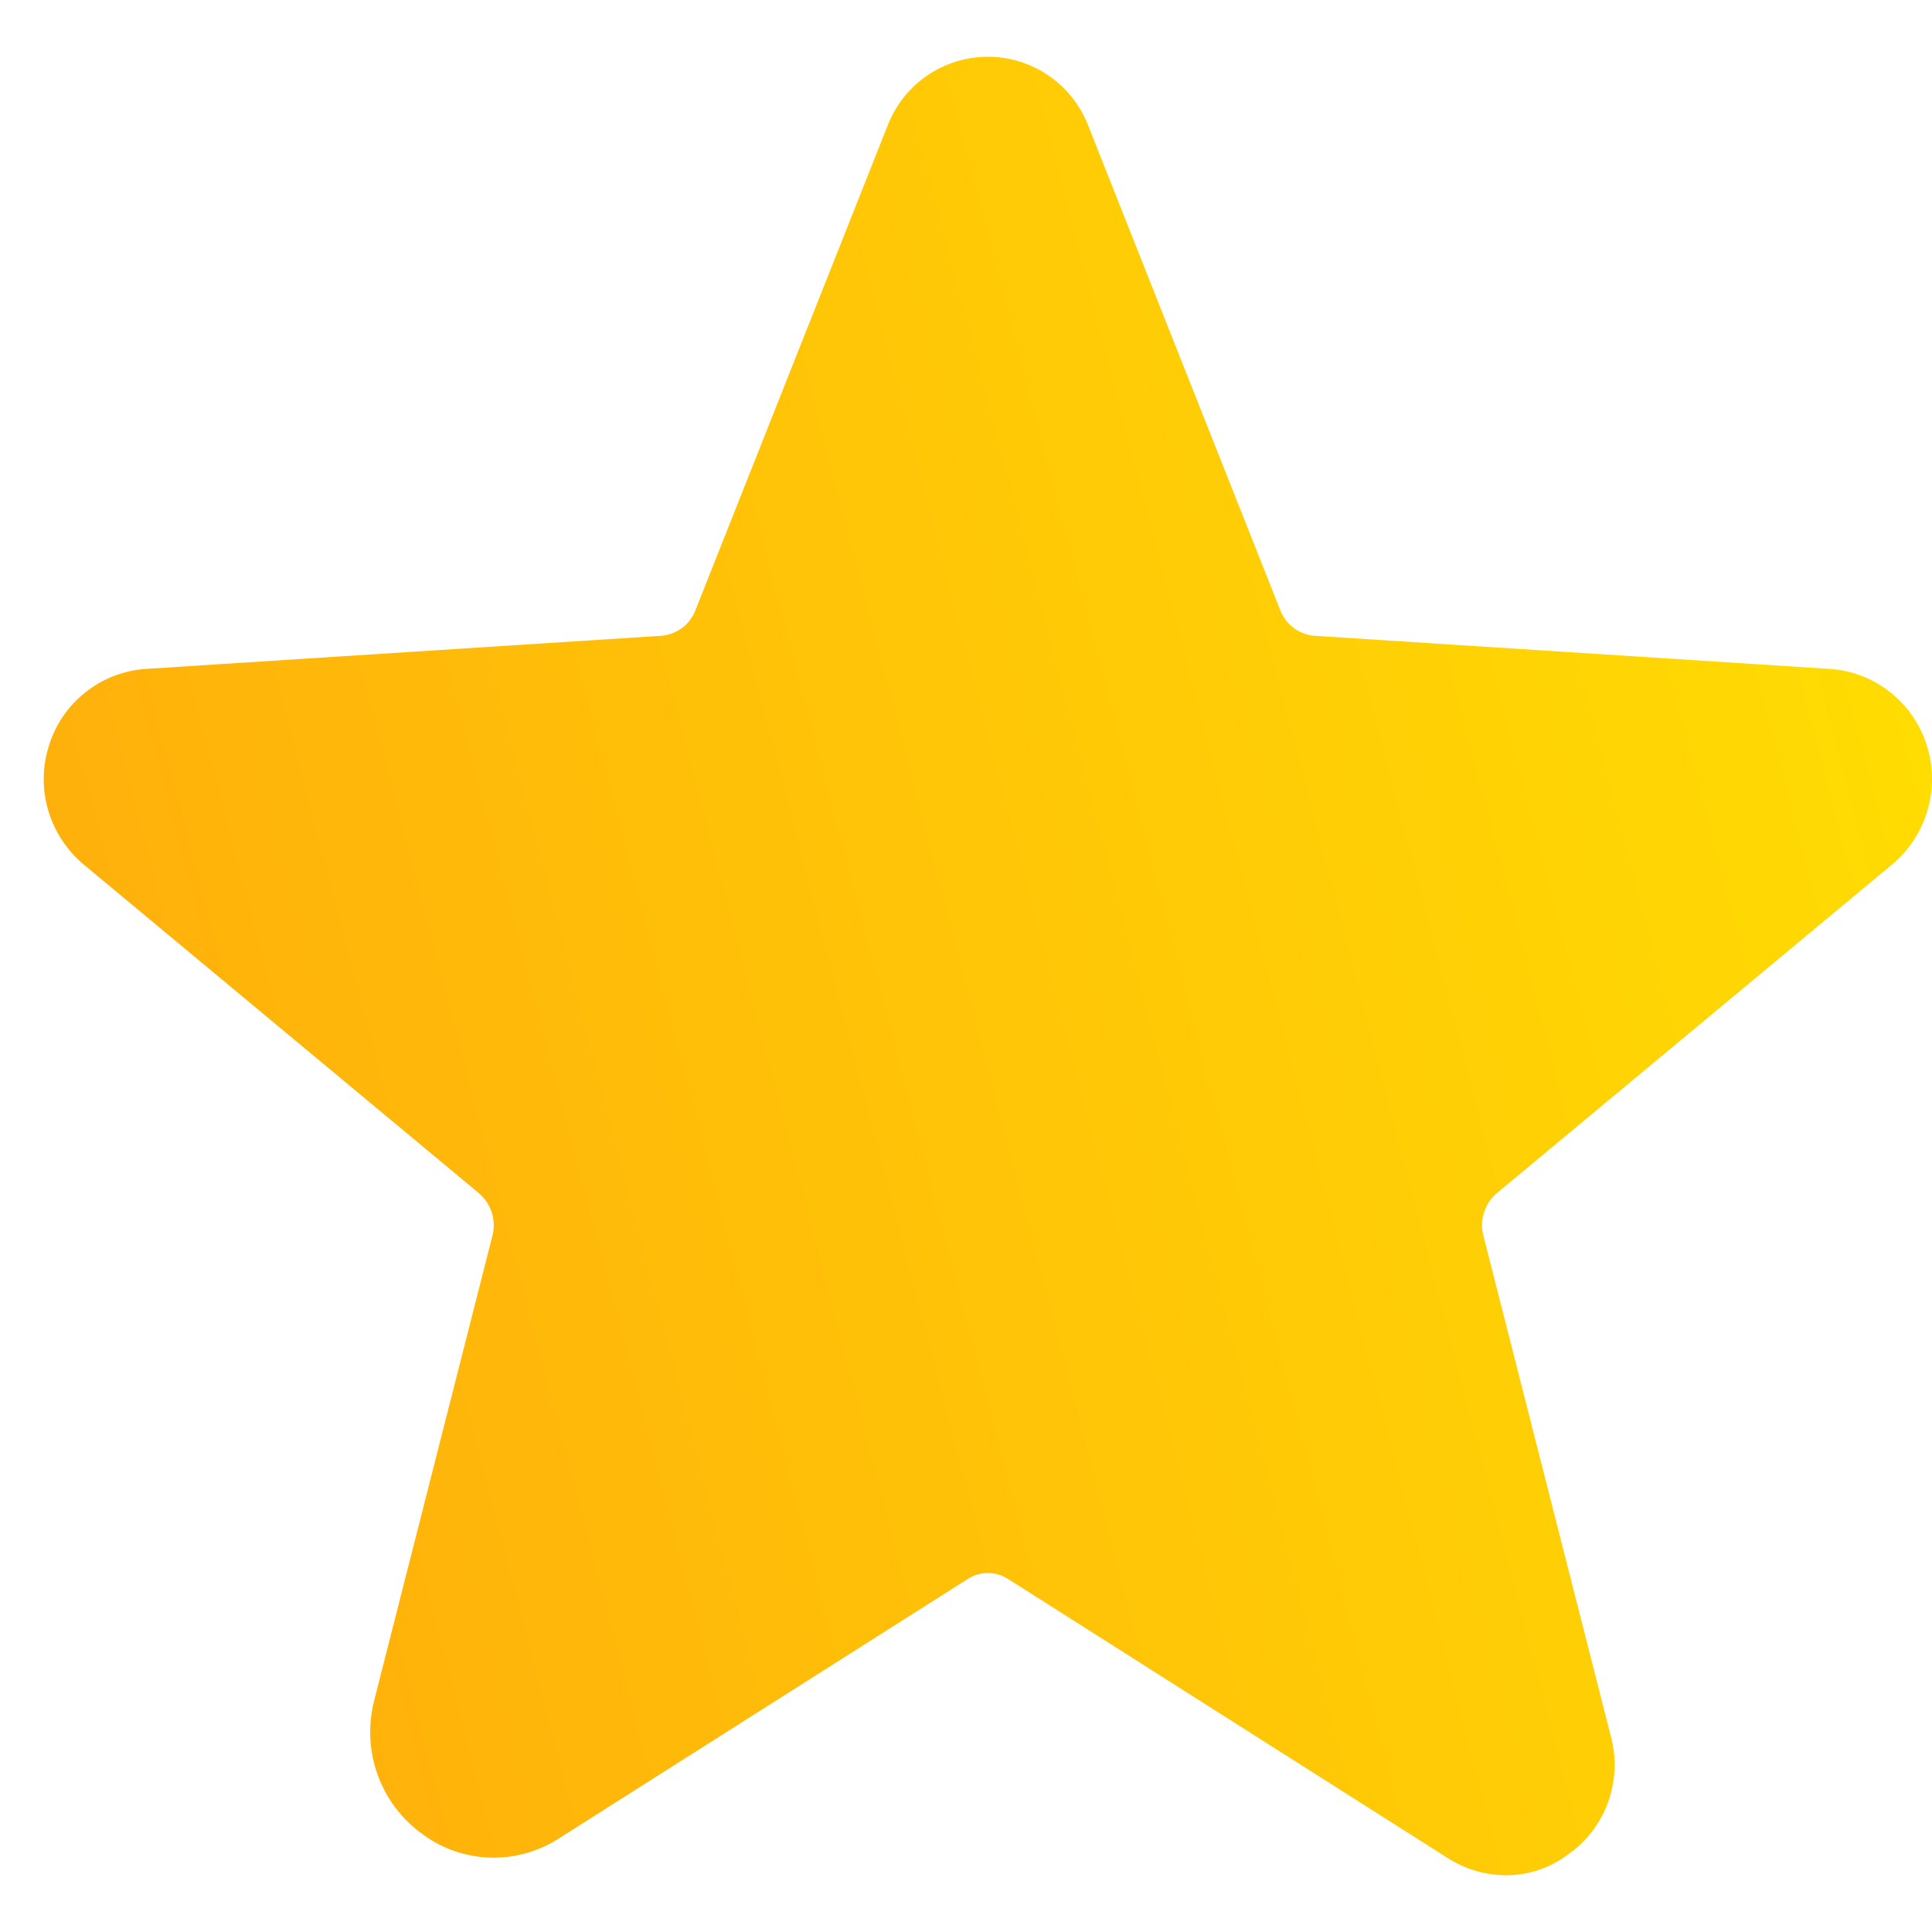 <svg width="16" height="16" viewBox="0 0 16 16" fill="none" xmlns="http://www.w3.org/2000/svg">
<path d="M12.474 15.53C12.305 15.53 12.139 15.482 11.996 15.392L8.348 13.076C8.298 13.044 8.24 13.027 8.181 13.027C8.122 13.027 8.064 13.044 8.015 13.076L4.627 15.226C4.457 15.335 4.258 15.39 4.057 15.384C3.855 15.377 3.66 15.31 3.498 15.189C3.327 15.066 3.198 14.895 3.127 14.697C3.056 14.499 3.047 14.285 3.099 14.082L4.077 10.238C4.094 10.175 4.093 10.108 4.074 10.045C4.054 9.982 4.018 9.926 3.968 9.883L0.696 7.162C0.554 7.044 0.451 6.887 0.399 6.71C0.347 6.533 0.35 6.345 0.407 6.17C0.461 5.997 0.566 5.845 0.708 5.733C0.85 5.62 1.022 5.553 1.203 5.54L5.481 5.265C5.541 5.259 5.598 5.237 5.647 5.202C5.695 5.166 5.733 5.118 5.756 5.062L7.349 1.045C7.413 0.876 7.527 0.73 7.675 0.628C7.824 0.525 8 0.47 8.181 0.47C8.362 0.47 8.538 0.525 8.687 0.628C8.835 0.73 8.949 0.876 9.014 1.045L10.606 5.062C10.629 5.118 10.667 5.166 10.716 5.202C10.764 5.237 10.821 5.259 10.881 5.265L15.159 5.54C15.34 5.553 15.512 5.62 15.654 5.733C15.796 5.845 15.901 5.997 15.956 6.17C16.012 6.345 16.015 6.533 15.963 6.71C15.912 6.887 15.808 7.044 15.666 7.162L12.394 9.883C12.344 9.926 12.308 9.982 12.289 10.045C12.269 10.108 12.268 10.175 12.286 10.238L13.342 14.386C13.389 14.564 13.38 14.753 13.317 14.926C13.254 15.1 13.139 15.25 12.988 15.356C12.84 15.469 12.659 15.53 12.474 15.53Z" fill="url(#paint0_linear_215_2028)"/>
<defs>
<linearGradient id="paint0_linear_215_2028" x1="19.992" y1="7.876" x2="-18.347" y2="17.88" gradientUnits="userSpaceOnUse">
<stop stop-color="#FFE600"/>
<stop offset="0.51" stop-color="#FFAC0C"/>
<stop offset="1" stop-color="#FFE600"/>
</linearGradient>
</defs>
</svg>
